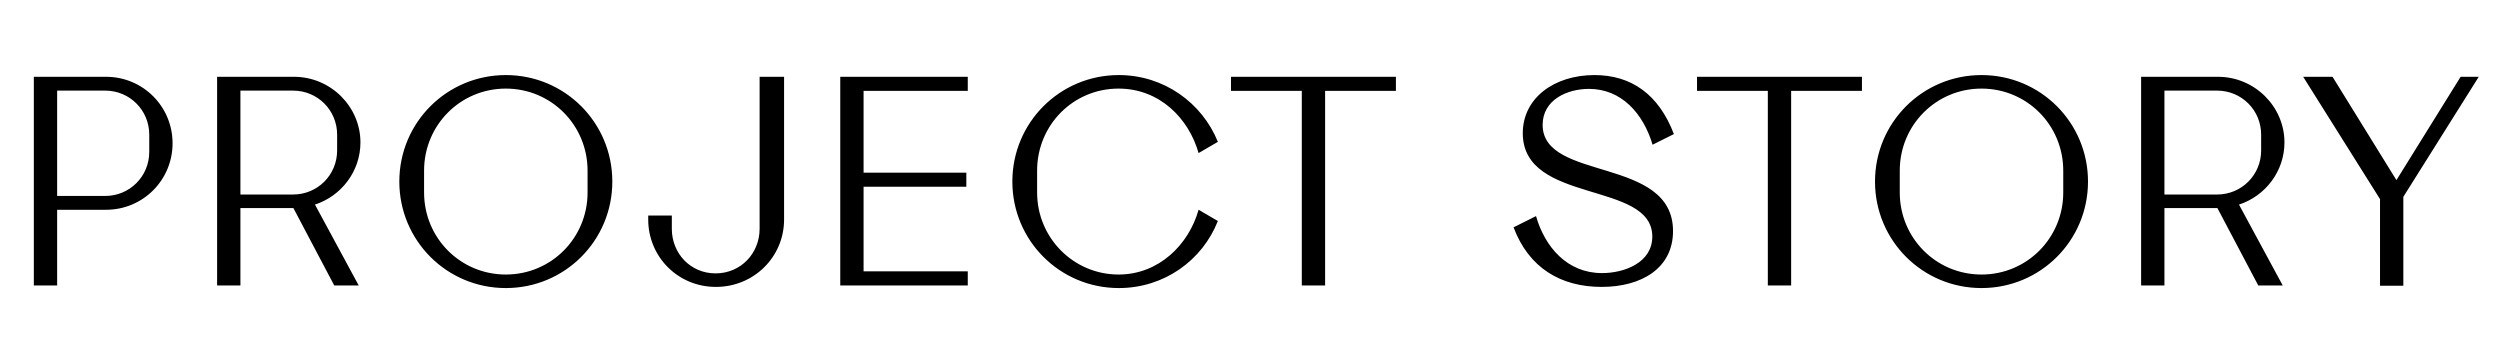 <svg width="304" height="43" viewBox="0 0 304 43" fill="none" xmlns="http://www.w3.org/2000/svg">
<path d="M12.899 9.338C17.379 9.338 20.984 12.943 20.984 17.423C20.984 21.903 17.379 25.508 12.899 25.508H6.949V34.713H4.114V9.338H12.899ZM18.149 18.473V16.373C18.149 13.398 15.769 11.018 12.794 11.018H6.949V23.828H12.794C15.769 23.828 18.149 21.448 18.149 18.473ZM43.83 17.318C43.83 20.818 41.52 23.828 38.3 24.878L43.62 34.713H40.645L35.675 25.298H29.235V34.713H26.4V9.338H35.745C40.225 9.338 43.83 12.978 43.83 17.318ZM29.235 11.018V23.653H35.64C38.615 23.653 40.995 21.273 40.995 18.298V16.373C40.995 13.398 38.615 11.018 35.64 11.018H29.235ZM61.508 35.028C54.333 35.028 48.558 29.253 48.558 22.078C48.558 14.903 54.333 9.128 61.508 9.128C68.683 9.128 74.458 14.903 74.458 22.078C74.458 29.253 68.683 35.028 61.508 35.028ZM61.508 33.383C67.038 33.383 71.448 28.938 71.448 23.408V20.748C71.448 15.218 67.038 10.773 61.508 10.773C55.978 10.773 51.568 15.218 51.568 20.748V23.408C51.568 28.938 55.978 33.383 61.508 33.383ZM87.049 34.888C82.429 34.888 78.824 31.213 78.824 26.698V26.208H81.694V27.818C81.694 30.828 83.969 33.243 87.014 33.243C90.059 33.243 92.369 30.828 92.369 27.818V9.338H95.344V26.698C95.344 31.213 91.704 34.888 87.049 34.888ZM117.681 11.053H105.011V20.993H117.506V22.708H105.011V32.998H117.681V34.713H102.176V9.338H117.681V11.053ZM136.053 35.028C128.878 35.028 123.103 29.253 123.103 22.078C123.103 14.903 128.878 9.128 136.053 9.128C141.513 9.128 146.168 12.488 148.093 17.248L145.748 18.613C144.558 14.413 141.023 10.773 136.018 10.773C130.488 10.773 126.113 15.218 126.113 20.748V23.408C126.113 28.938 130.558 33.383 136.018 33.383C140.918 33.383 144.558 29.743 145.748 25.508L148.093 26.873C146.203 31.668 141.548 35.028 136.053 35.028ZM169.743 9.338V11.053H161.133V34.713H158.298V11.053H149.688V9.338H169.743ZM194.76 34.888C189.79 34.888 185.905 32.578 184.05 27.643L186.78 26.278C187.865 30.058 190.595 33.208 194.795 33.208C197.525 33.208 200.92 31.948 200.92 28.763C200.92 21.938 185.17 24.878 185.17 16.198C185.17 11.928 188.985 9.128 193.885 9.128C198.33 9.128 201.69 11.438 203.545 16.303L200.955 17.598C199.8 13.748 197.14 10.808 193.22 10.808C190.56 10.808 187.585 12.138 187.585 15.183C187.585 22.113 203.44 18.963 203.44 28.098C203.44 32.578 199.66 34.888 194.76 34.888ZM226.413 9.338V11.053H217.803V34.713H214.968V11.053H206.358V9.338H226.413ZM240.951 35.028C233.776 35.028 228.001 29.253 228.001 22.078C228.001 14.903 233.776 9.128 240.951 9.128C248.126 9.128 253.901 14.903 253.901 22.078C253.901 29.253 248.126 35.028 240.951 35.028ZM240.951 33.383C246.481 33.383 250.891 28.938 250.891 23.408V20.748C250.891 15.218 246.481 10.773 240.951 10.773C235.421 10.773 231.011 15.218 231.011 20.748V23.408C231.011 28.938 235.421 33.383 240.951 33.383ZM277.79 17.318C277.79 20.818 275.48 23.828 272.26 24.878L277.58 34.713H274.605L269.635 25.298H263.195V34.713H260.36V9.338H269.705C274.185 9.338 277.79 12.978 277.79 17.318ZM263.195 11.018V23.653H269.6C272.575 23.653 274.955 21.273 274.955 18.298V16.373C274.955 13.398 272.575 11.018 269.6 11.018H263.195ZM301.416 9.338L292.246 23.933V34.748H289.411V24.213L280.066 9.338H283.636L291.406 21.903L299.211 9.338H301.416Z" fill="black"/>
</svg>
